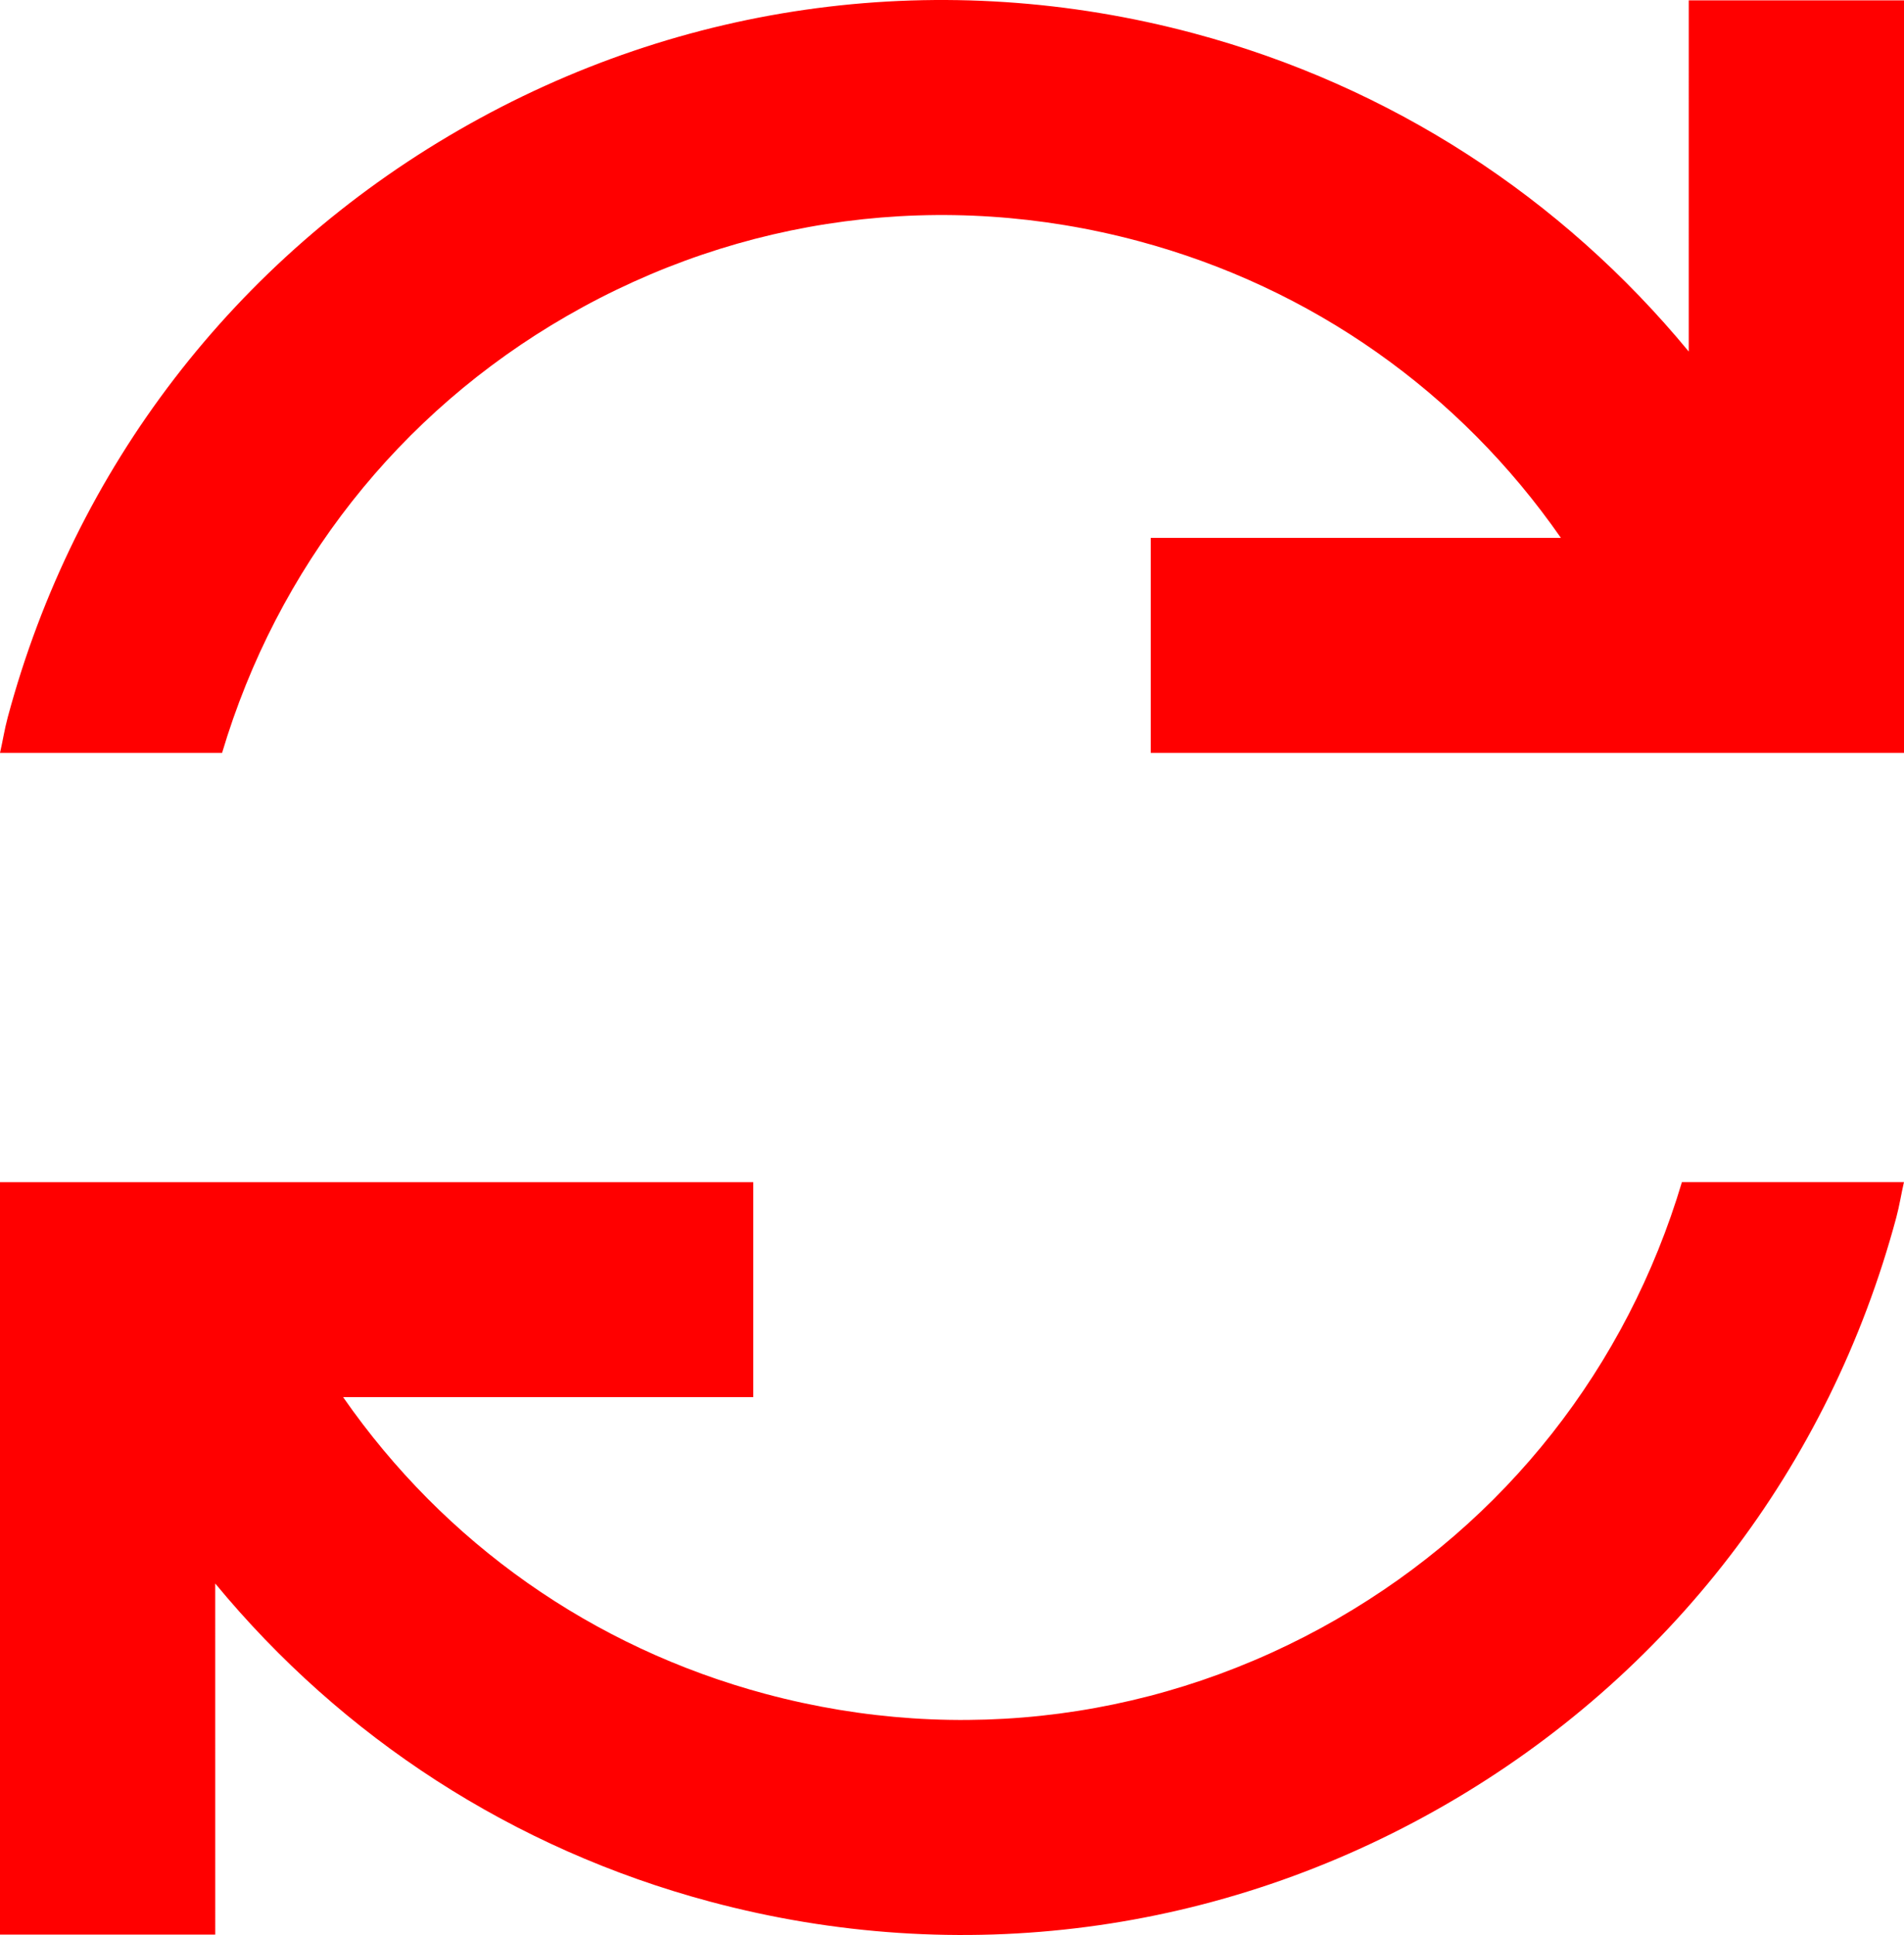 <?xml version="1.0" encoding="UTF-8" standalone="no"?>
<svg
   xmlns:dc="http://purl.org/dc/elements/1.1/"
   xmlns:cc="http://creativecommons.org/ns#"
   xmlns:rdf="http://www.w3.org/1999/02/22-rdf-syntax-ns#"
   xmlns:svg="http://www.w3.org/2000/svg"
   xmlns="http://www.w3.org/2000/svg"
   xmlns:sodipodi="http://sodipodi.sourceforge.net/DTD/sodipodi-0.dtd"
   xmlns:inkscape="http://www.inkscape.org/namespaces/inkscape"
   width="250"
   height="254"
   viewBox="0 0 250 254"
   fill="none"
   version="1.1"
   id="svg861"
   sodipodi:docname="reset.svg"
   inkscape:version="1.0.2-2 (e86c870879, 2021-01-15)">
  <sodipodi:namedview
     pagecolor="#ffffff"
     bordercolor="#666666"
     borderopacity="1"
     objecttolerance="10"
     gridtolerance="10"
     guidetolerance="10"
     inkscape:pageopacity="0"
     inkscape:pageshadow="2"
     inkscape:window-width="3761"
     inkscape:window-height="2131"
     id="namedview863"
     showgrid="false"
     inkscape:zoom="3.9685039"
     inkscape:cx="125"
     inkscape:cy="127"
     inkscape:window-x="70"
     inkscape:window-y="-9"
     inkscape:window-maximized="1"
     inkscape:current-layer="g854" />
  <g
     clip-path="url(#clip0_201_2)"
     id="g854">
    <path
       d="M221.738 46.145C205.044 25.916 182.623 11.301 156.756 4.377C123.956 -4.393 89.679 0.105 60.259 17.067C30.842 34.026 9.799 61.414 1.009 94.184C0.595 95.725 0.357 97.282 0.002 98.83H29.159C36.403 74.541 52.322 54.229 74.391 41.504C97.269 28.308 123.915 24.808 149.446 31.637C172.243 37.736 191.646 51.467 204.951 70.606L151.091 70.608V98.83H250V0.047H221.74L221.738 46.145Z"
       fill="#D40000"
       id="path850"
       style="fill:#ff0000" />
    <path
       d="M175.609 212.494C152.731 225.69 126.085 229.194 100.554 222.363C77.757 216.264 58.354 202.533 45.049 183.394H98.909V155.172H0V253.949H28.26L28.258 207.858C44.952 228.088 67.373 242.703 93.24 249.622C126.04 258.394 160.317 253.894 189.737 236.932C219.154 219.971 240.197 192.587 248.987 159.815C249.401 158.274 249.639 156.717 249.994 155.17H220.84C213.595 179.46 197.676 199.768 175.607 212.49L175.609 212.494Z"
       fill="#D40000"
       id="path852"
       style="fill:#ff0000" />
  </g>
  <defs
     id="defs859">
    <clipPath
       id="clip0_201_2">
      <rect
         width="250"
         height="254"
         fill="white"
         id="rect856" />
    </clipPath>
  </defs>
</svg>
